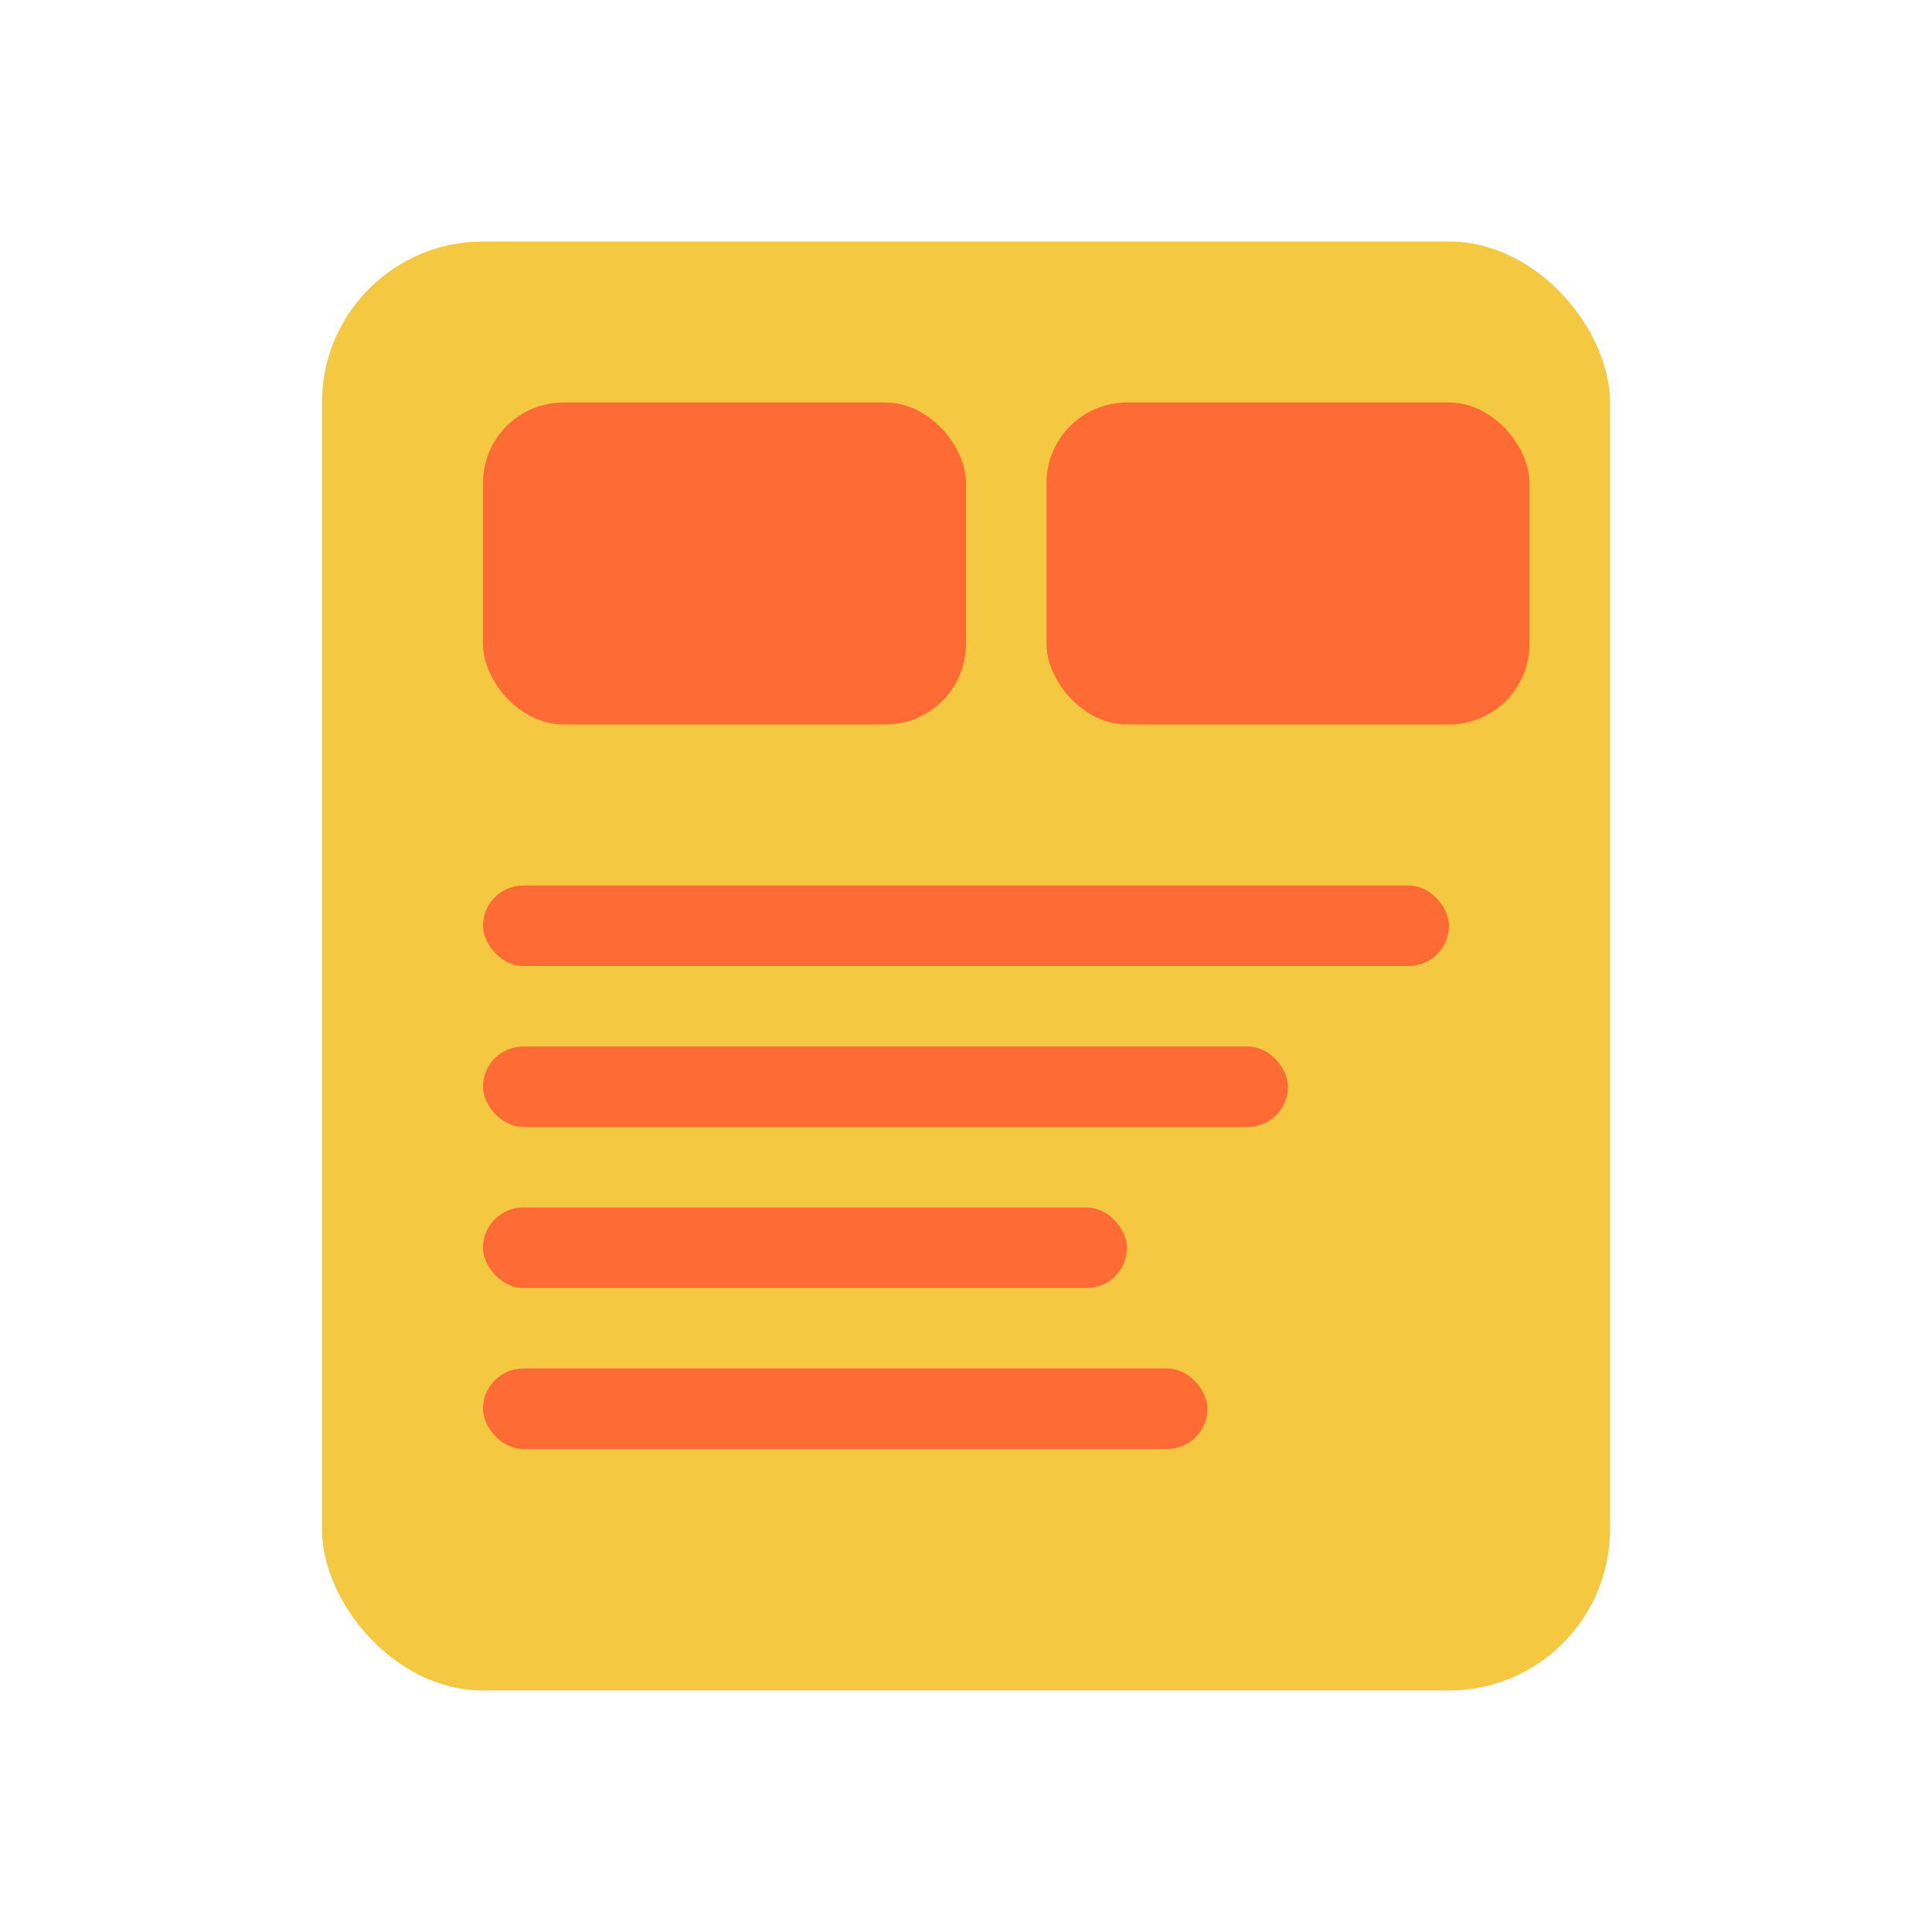 <svg width="48" height="48" viewBox="0 0 48 48" fill="none" xmlns="http://www.w3.org/2000/svg">
<rect x="8" y="6" width="32" height="36" rx="4" fill="#F5C842"/>
<rect x="12" y="10" width="12" height="8" rx="2" fill="#FF6B35"/>
<rect x="26" y="10" width="12" height="8" rx="2" fill="#FF6B35"/>
<rect x="12" y="22" width="24" height="2" rx="1" fill="#FF6B35"/>
<rect x="12" y="26" width="20" height="2" rx="1" fill="#FF6B35"/>
<rect x="12" y="30" width="16" height="2" rx="1" fill="#FF6B35"/>
<rect x="12" y="34" width="18" height="2" rx="1" fill="#FF6B35"/>
</svg>